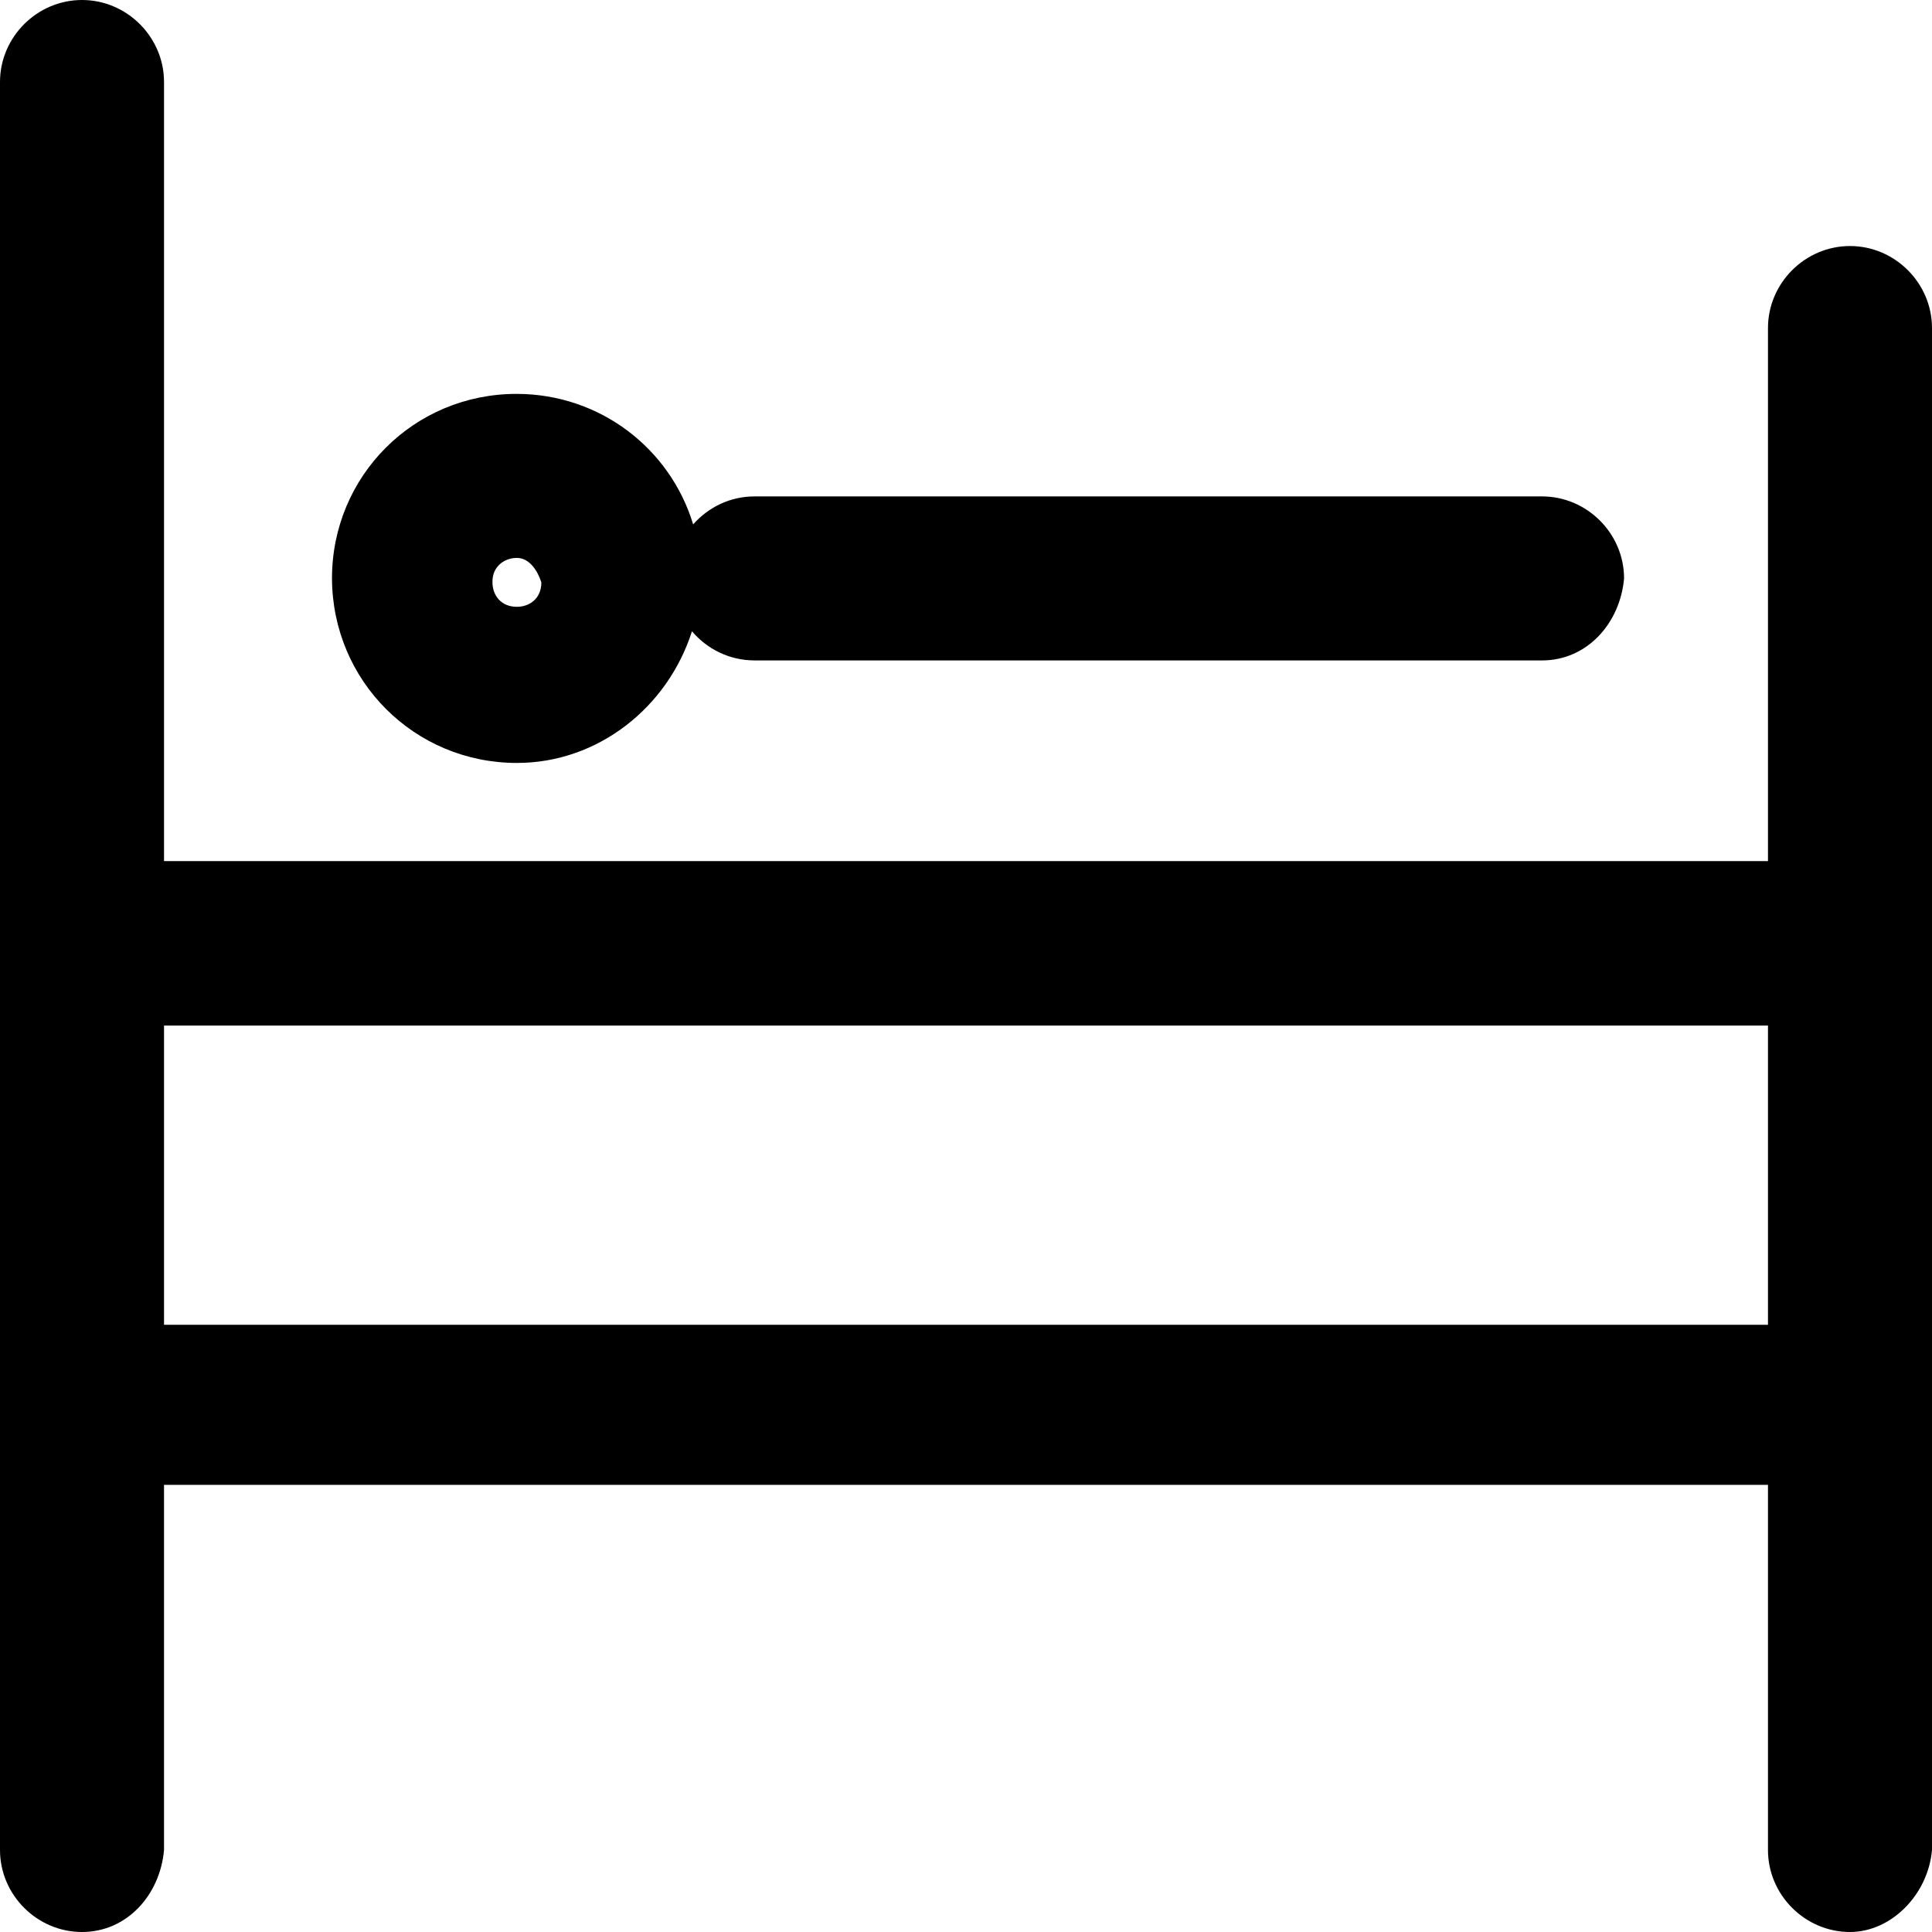 <?xml version="1.0" encoding="iso-8859-1"?>
<!-- Uploaded to: SVG Repo, www.svgrepo.com, Generator: SVG Repo Mixer Tools -->
<svg fill="#000000" height="800px" width="800px" version="1.1" id="Layer_1" xmlns="http://www.w3.org/2000/svg" xmlns:xlink="http://www.w3.org/1999/xlink" 
	 viewBox="0 0 490 490" xml:space="preserve">
<g>
	<g>
		<path d="M469.2,62.4c-11.4,0-20.8,9.4-20.8,20.8v135.2H41.6V20.8C41.6,9.4,32.2,0,20.8,0S0,9.4,0,20.8v448.4
			C0,480.6,9.4,490,20.8,490s19.8-9.4,20.8-20.8v-92.6h406.8v92.6c0,11.4,9.4,20.8,20.8,20.8c10.4,0,19.8-9.4,20.8-20.8v-386
			C490,71.8,480.6,62.4,469.2,62.4z M41.6,336v-75.9h406.8V336H41.6z"/>
		<path d="M131.1,193.5c20.5,0,38.2-14,44.4-33.4c3.8,4.5,9.5,7.4,15.9,7.4h199.7c11.4,0,19.8-9.4,20.8-20.8
			c0-11.4-9.4-20.8-20.8-20.8H191.4c-6.2,0-11.7,2.7-15.6,7.1c-5.8-19.2-23.6-33.1-44.8-33.1c-26,0-46.8,20.8-46.8,46.8
			C84.3,172.7,105.1,193.5,131.1,193.5z M131.1,141.5c3.1,0,5.2,3.1,6.2,6.2c0,4.2-3.1,6.2-6.2,6.2c-4.2,0-6.2-3.1-6.2-6.2
			C124.8,143.6,128,141.5,131.1,141.5z"/>
	</g>
</g>
</svg>